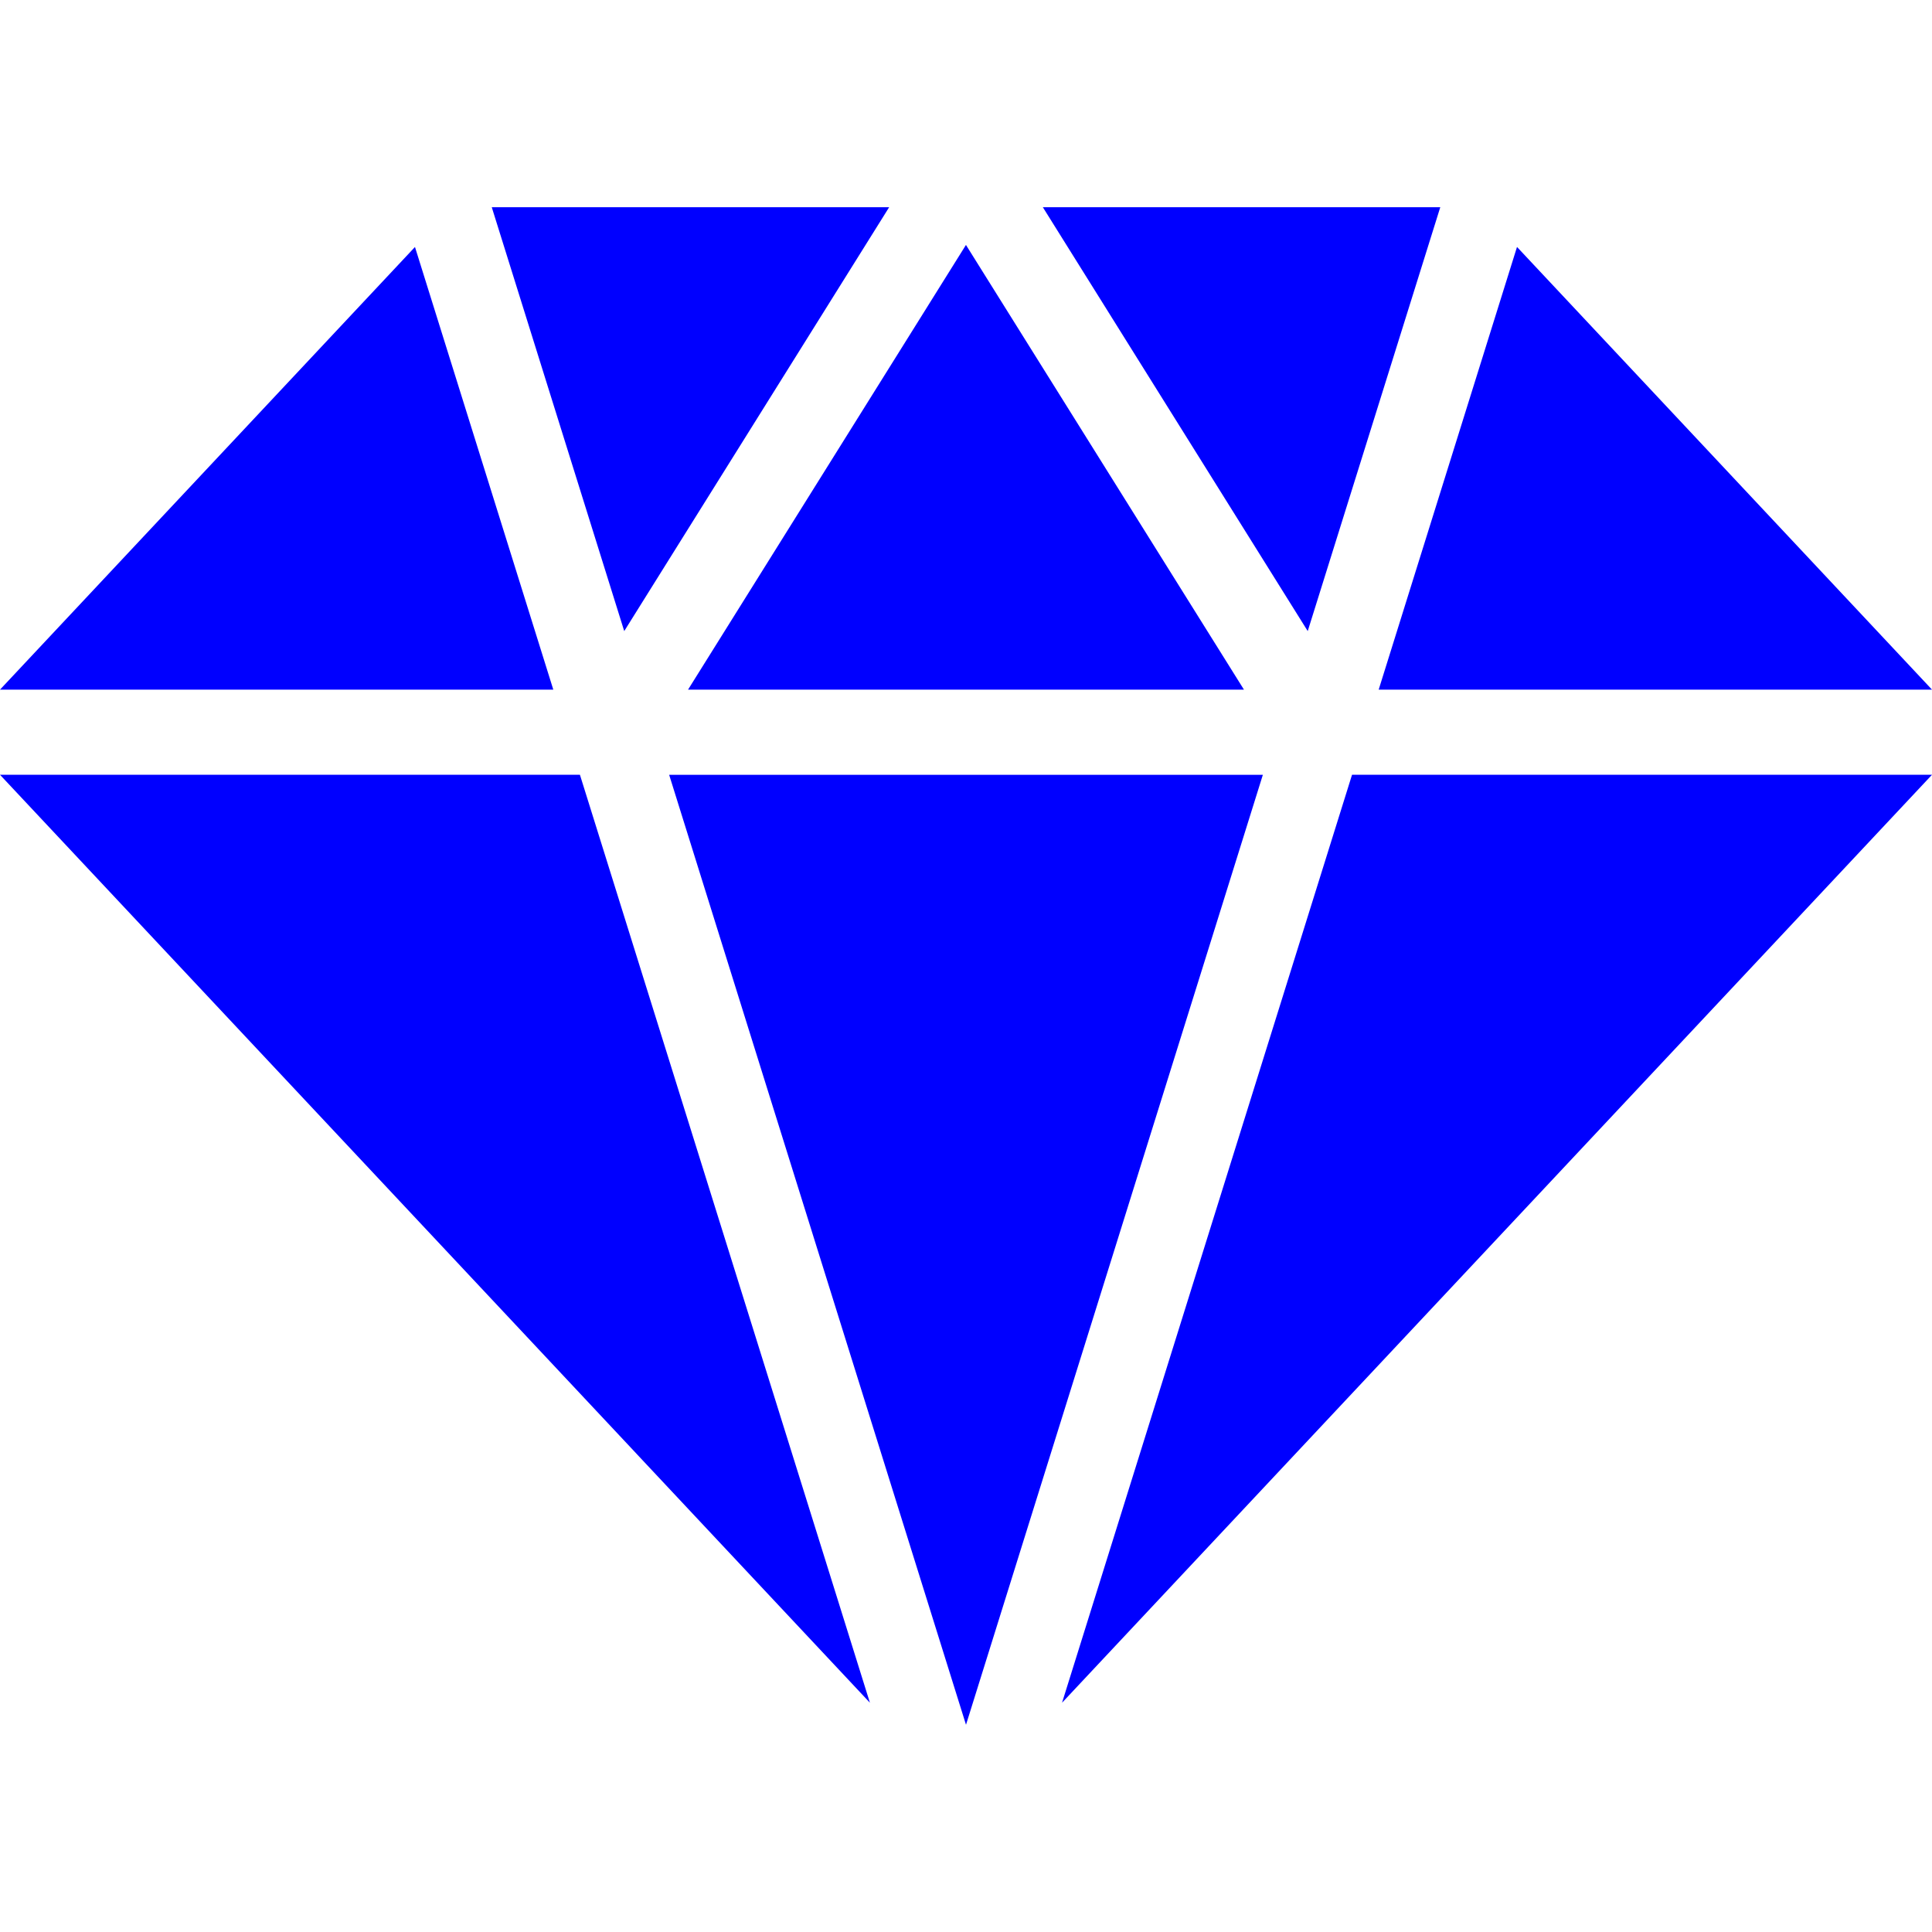 <?xml version="1.0" encoding="UTF-8" standalone="no"?>
<svg
   xmlns:dc="http://purl.org/dc/elements/1.1/"
   xmlns:cc="http://creativecommons.org/ns#"
   xmlns:rdf="http://www.w3.org/1999/02/22-rdf-syntax-ns#"
   xmlns:svg="http://www.w3.org/2000/svg"
   xmlns="http://www.w3.org/2000/svg"
   xmlns:sodipodi="http://sodipodi.sourceforge.net/DTD/sodipodi-0.dtd"
   xmlns:inkscape="http://www.inkscape.org/namespaces/inkscape"
   height="405.9"
   width="405.9"
   version="1.1"
   x="0px"
   y="0px"
   viewBox="0 0 90 90"
   enable-background="new 0 0 100 100"
   xml:space="preserve"
   id="svg8"
   sodipodi:docname="diamond.svg"
   inkscape:version="0.92.2 (5c3e80d, 2017-08-06)"
   style="fill:#000000"><defs
     id="defs12" /><sodipodi:namedview
     pagecolor="#ffffff"
     bordercolor="#666666"
     borderopacity="1"
     objecttolerance="10"
     gridtolerance="10"
     guidetolerance="10"
     inkscape:pageopacity="0"
     inkscape:pageshadow="2"
     inkscape:window-width="1920"
     inkscape:window-height="1057"
     id="namedview10"
     showgrid="false"
     inkscape:zoom="0.5232816"
     inkscape:cx="202.95"
     inkscape:cy="159.41948"
     inkscape:window-x="-8"
     inkscape:window-y="-8"
     inkscape:window-maximized="1"
     inkscape:current-layer="svg8"
     fit-margin-top="0"
     fit-margin-left="0"
     fit-margin-right="0"
     fit-margin-bottom="0" /><g
     id="g6"
     style="fill:#0000ff"
     transform="translate(-5,-5.001)"><g
       id="g4"
       style="fill:#0000ff"><path
         d="M 95,37.127 75.668,16.505 69.224,37.128 H 95 Z m -32.052,0 L 49.998,16.411 37.052,37.127 Z M 24.331,16.506 5,37.127 H 30.775 Z M 36.171,41.093 50,85.348 63.829,41.094 H 36.171 Z M 5,41.093 45.524,84.321 32.015,41.093 Z M 54.474,84.321 95,41.093 H 67.983 Z M 46.421,14.653 H 27.908 L 34.079,34.4 Z m 25.673,0 H 53.579 L 65.919,34.4 Z"
         id="path2"
         style="fill:#0000ff"
         inkscape:connector-curvature="0" /></g></g></svg>